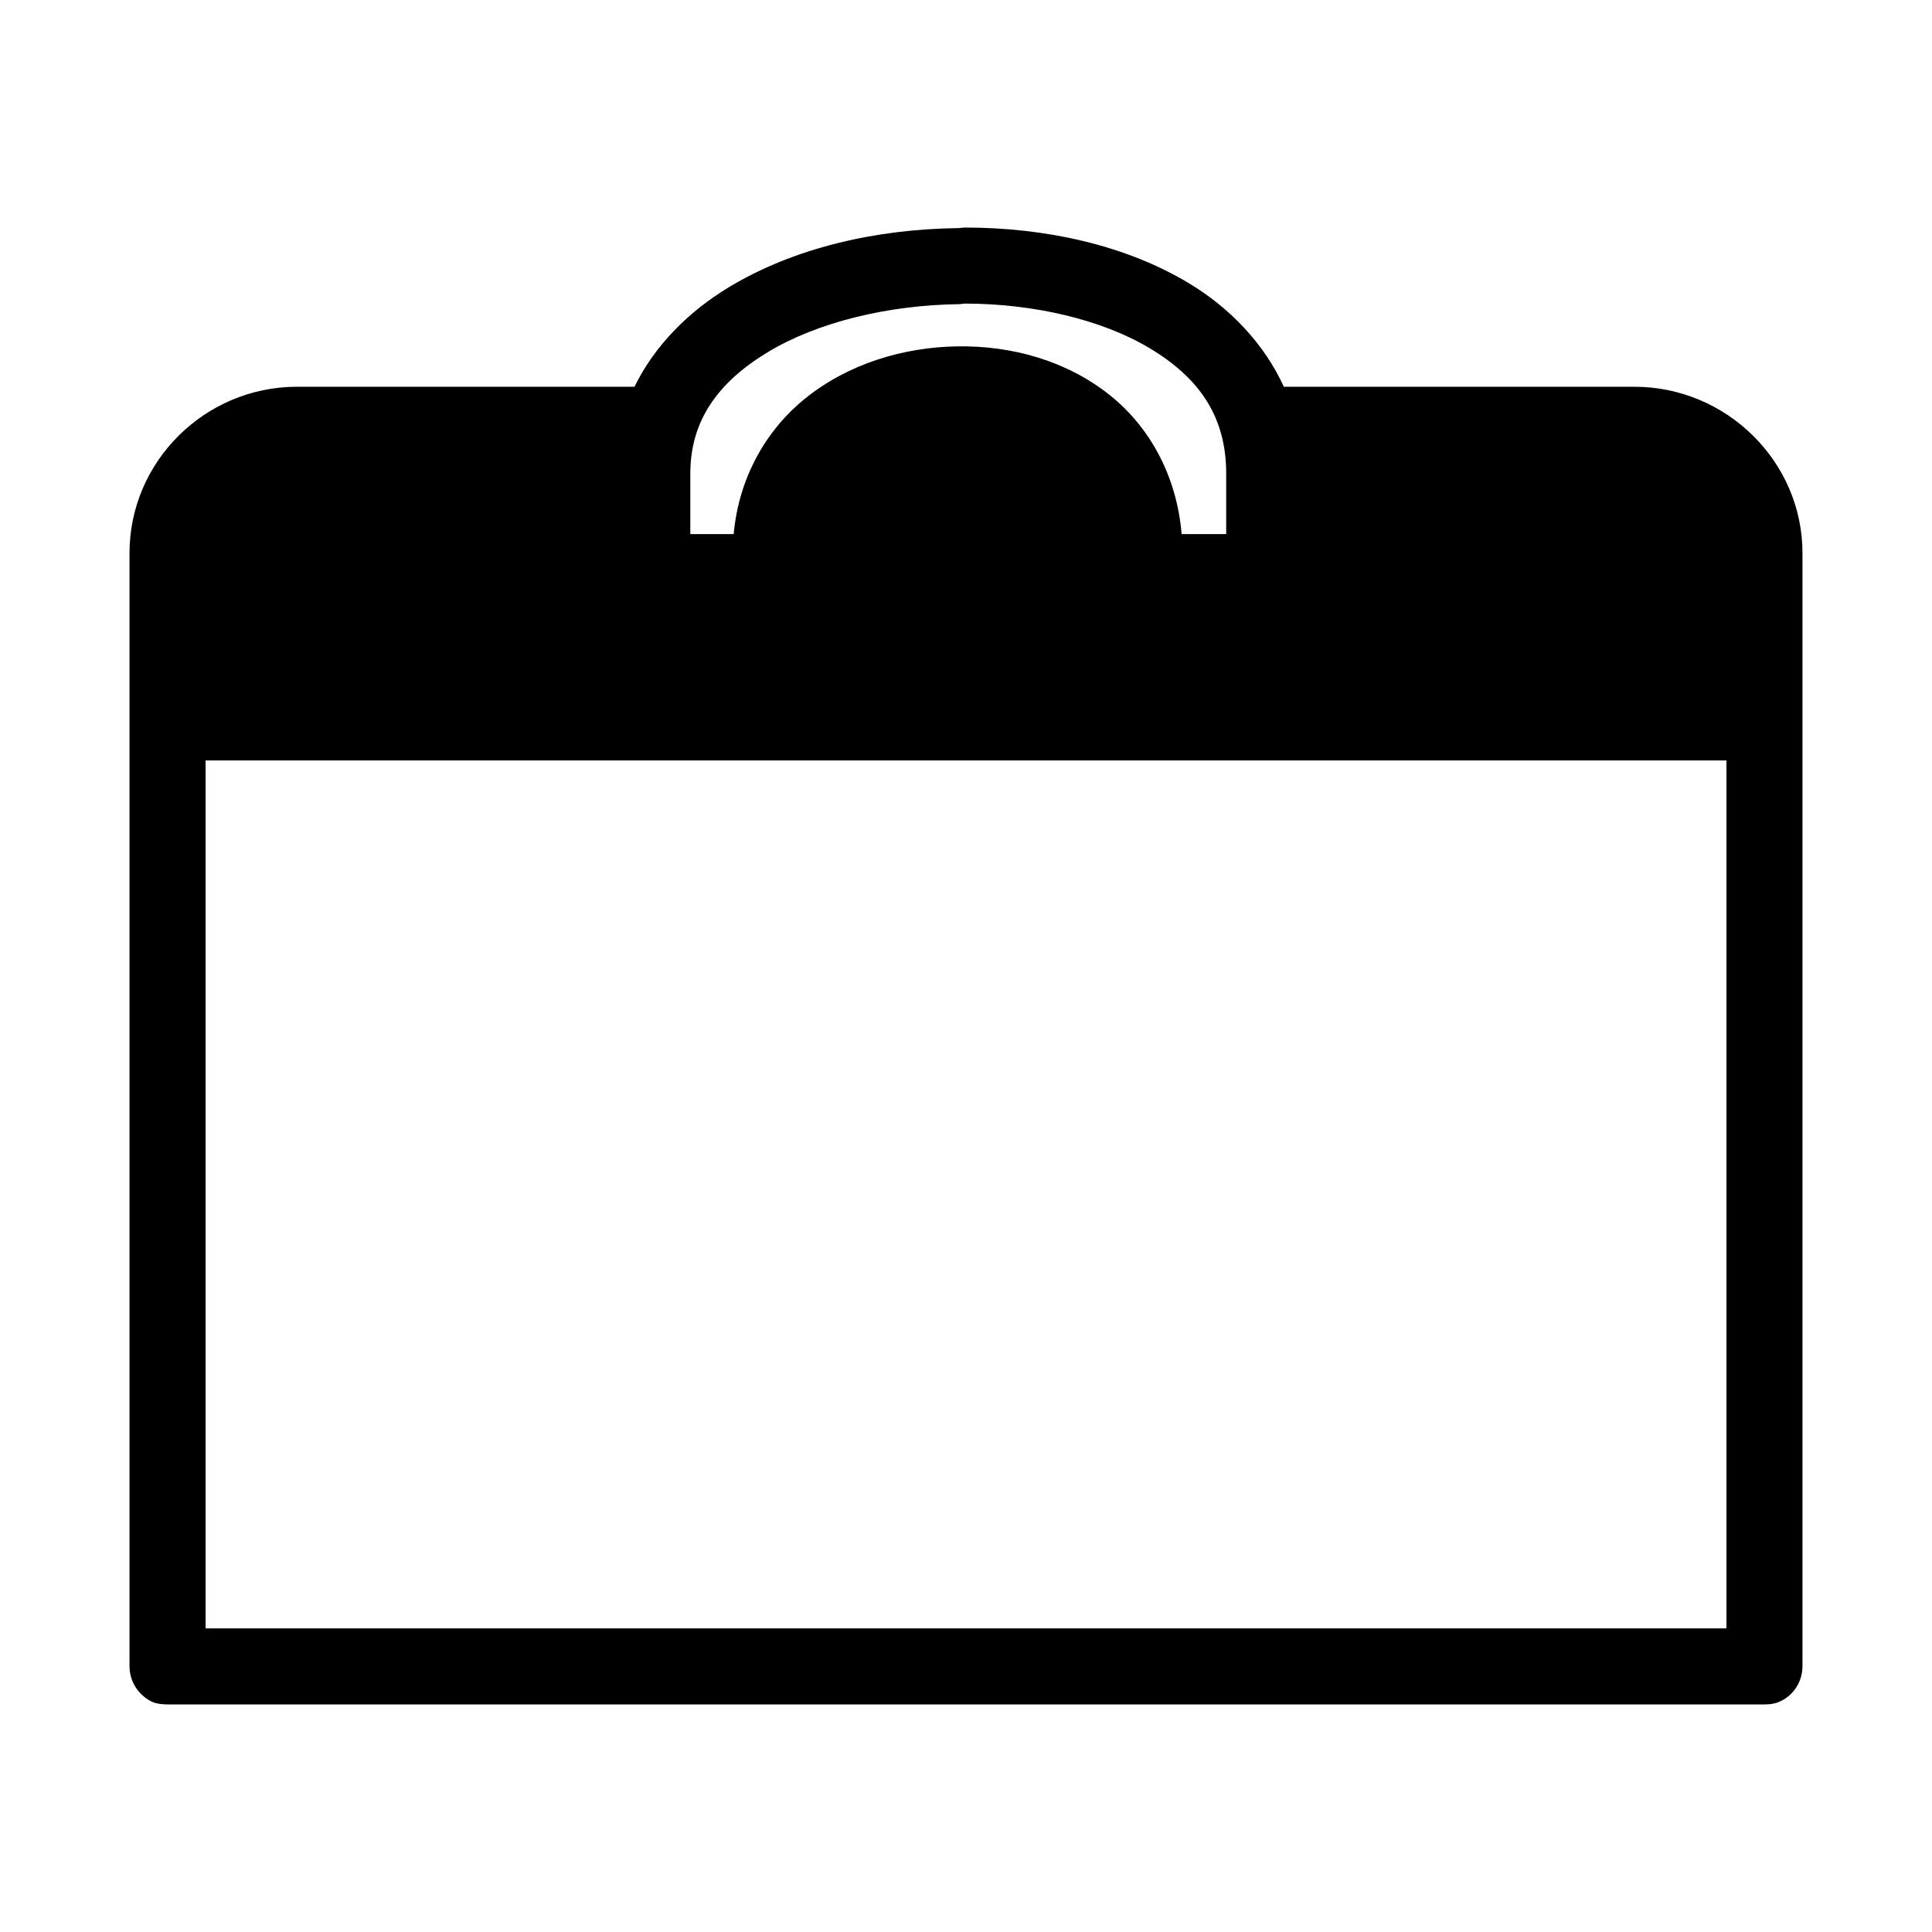 <?xml version="1.0" encoding="UTF-8"?>
<!-- Uploaded to: ICON Repo, www.iconrepo.com, Generator: ICON Repo Mixer Tools -->
<svg fill="#000000" width="800px" height="800px" version="1.1" viewBox="144 144 512 512" xmlns="http://www.w3.org/2000/svg">
 <path d="m399.84 204.3c-0.68 0-1.367 0.148-2.047 0.156-21.801 0.273-43.5 5.266-60.773 15.742-10.578 6.414-19.527 15.371-24.875 26.293h-89.426c-24.398 0-44.398 19.828-44.398 44.082v295.04c0 1.32 0.281 2.719 0.789 3.938 0.504 1.219 1.273 2.375 2.203 3.305 0.934 0.934 1.93 1.699 3.148 2.203s2.617 0.629 3.938 0.629h423.2c1.32 0 2.559-0.125 3.777-0.629s2.375-1.27 3.305-2.203c0.934-0.934 1.699-2.086 2.203-3.305 0.508-1.215 0.793-2.613 0.793-3.934v-295.04c0-24.273-20.156-44.082-44.555-44.082h-92.891c-5.293-11.586-14.457-21.039-25.348-27.551-16.848-10.078-37.922-14.617-59.039-14.641zm0 20.152c18.168 0.039 36.18 4.254 48.805 11.809 13.035 7.797 20.309 18.004 20.309 33.219v16.059h-11.809c-1.32-15.703-8.672-28.566-19.051-36.84-11.484-9.152-26.059-13.152-40.461-12.91-14.402 0.242-28.949 4.68-40.305 13.855-10.219 8.262-17.52 20.824-18.895 35.895h-11.492v-16.059c0-13.996 7.316-24.141 20.469-32.117 13.152-7.977 31.93-12.52 50.695-12.754 0.586-0.004 1.145-0.16 1.73-0.156zm-201.36 121.07h403.05v230.02h-403.05z" fill-rule="evenodd"/>
</svg>